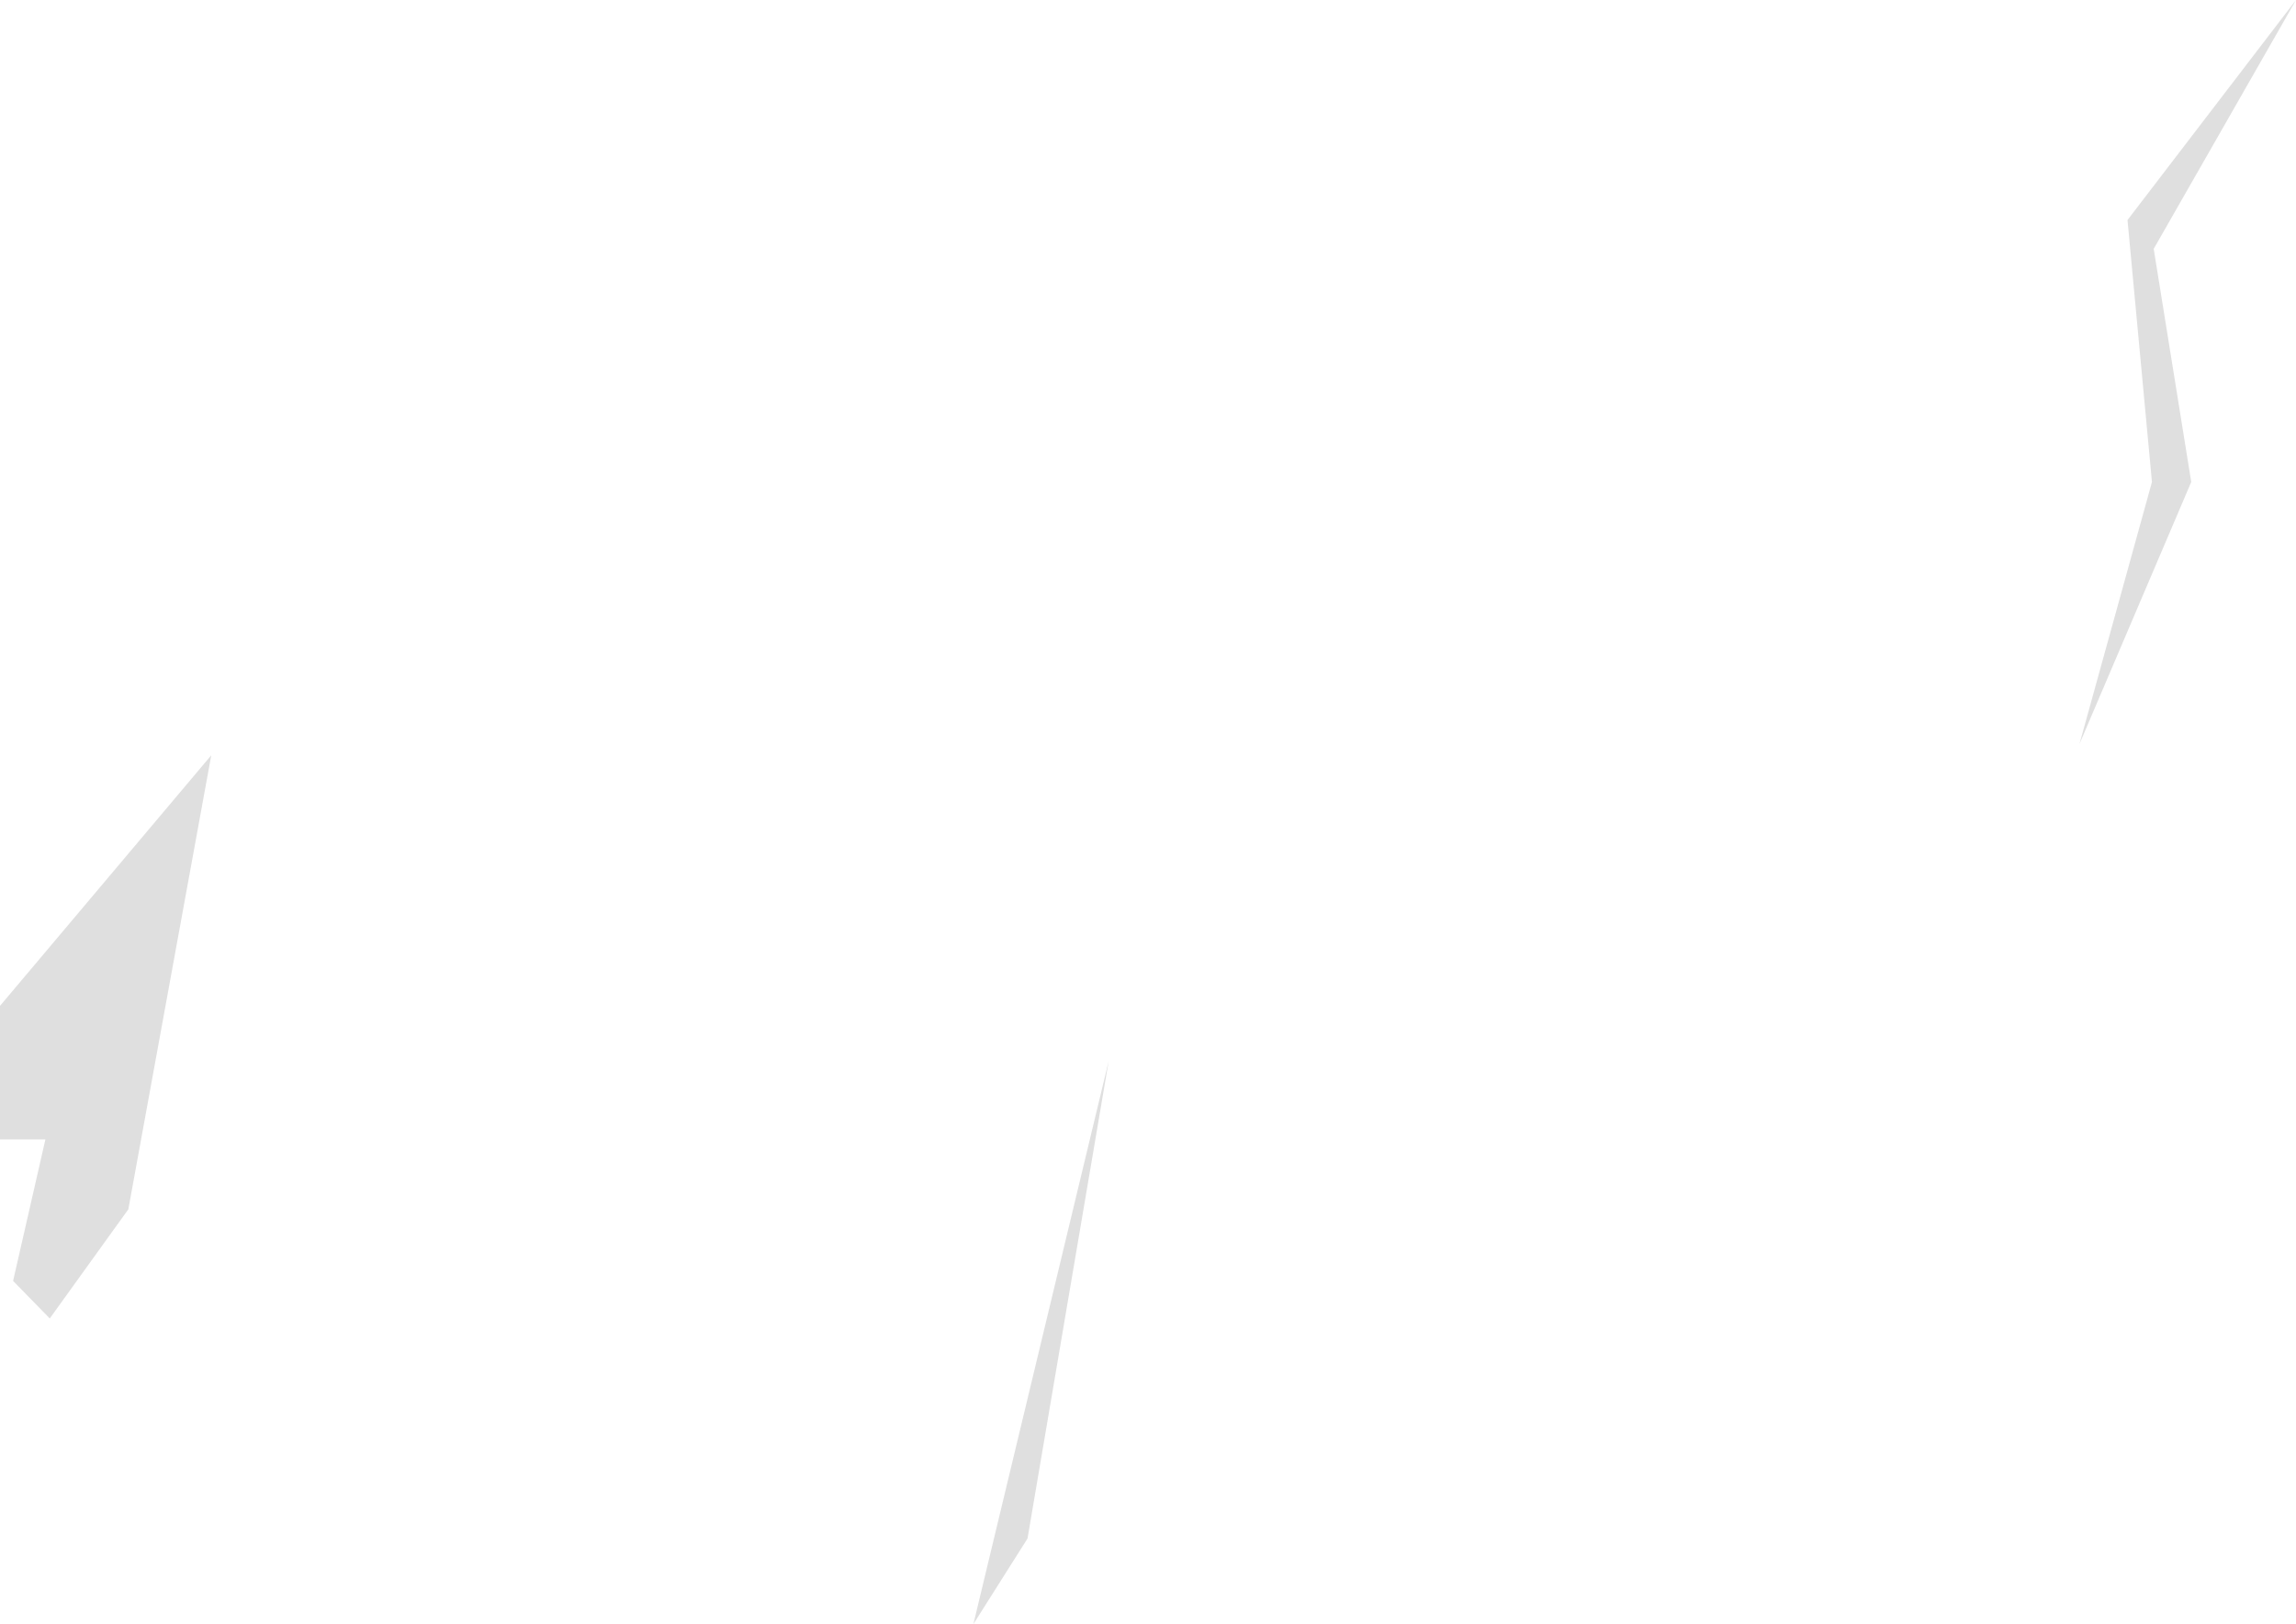 <?xml version="1.0" encoding="UTF-8" standalone="no"?>
<svg xmlns:xlink="http://www.w3.org/1999/xlink" height="93.0px" width="131.5px" xmlns="http://www.w3.org/2000/svg">
  <g transform="matrix(1.0, 0.0, 0.0, 1.0, 64.6, 59.85)">
    <path d="M54.5 -17.25 L58.65 -32.25 57.25 -47.25 66.9 -59.85 58.75 -45.6 60.9 -32.25 54.5 -17.25 M-1.1 0.9 L-5.75 28.25 -8.85 33.15 -1.1 0.9 M-64.6 -2.25 L-52.5 -16.6 -57.25 9.4 -61.75 15.65 -63.85 13.5 -62.0 5.4 -64.6 5.4 -64.6 -2.25" fill="#999999" fill-opacity="0.314" fill-rule="evenodd" stroke="none"/>
  </g>
</svg>
